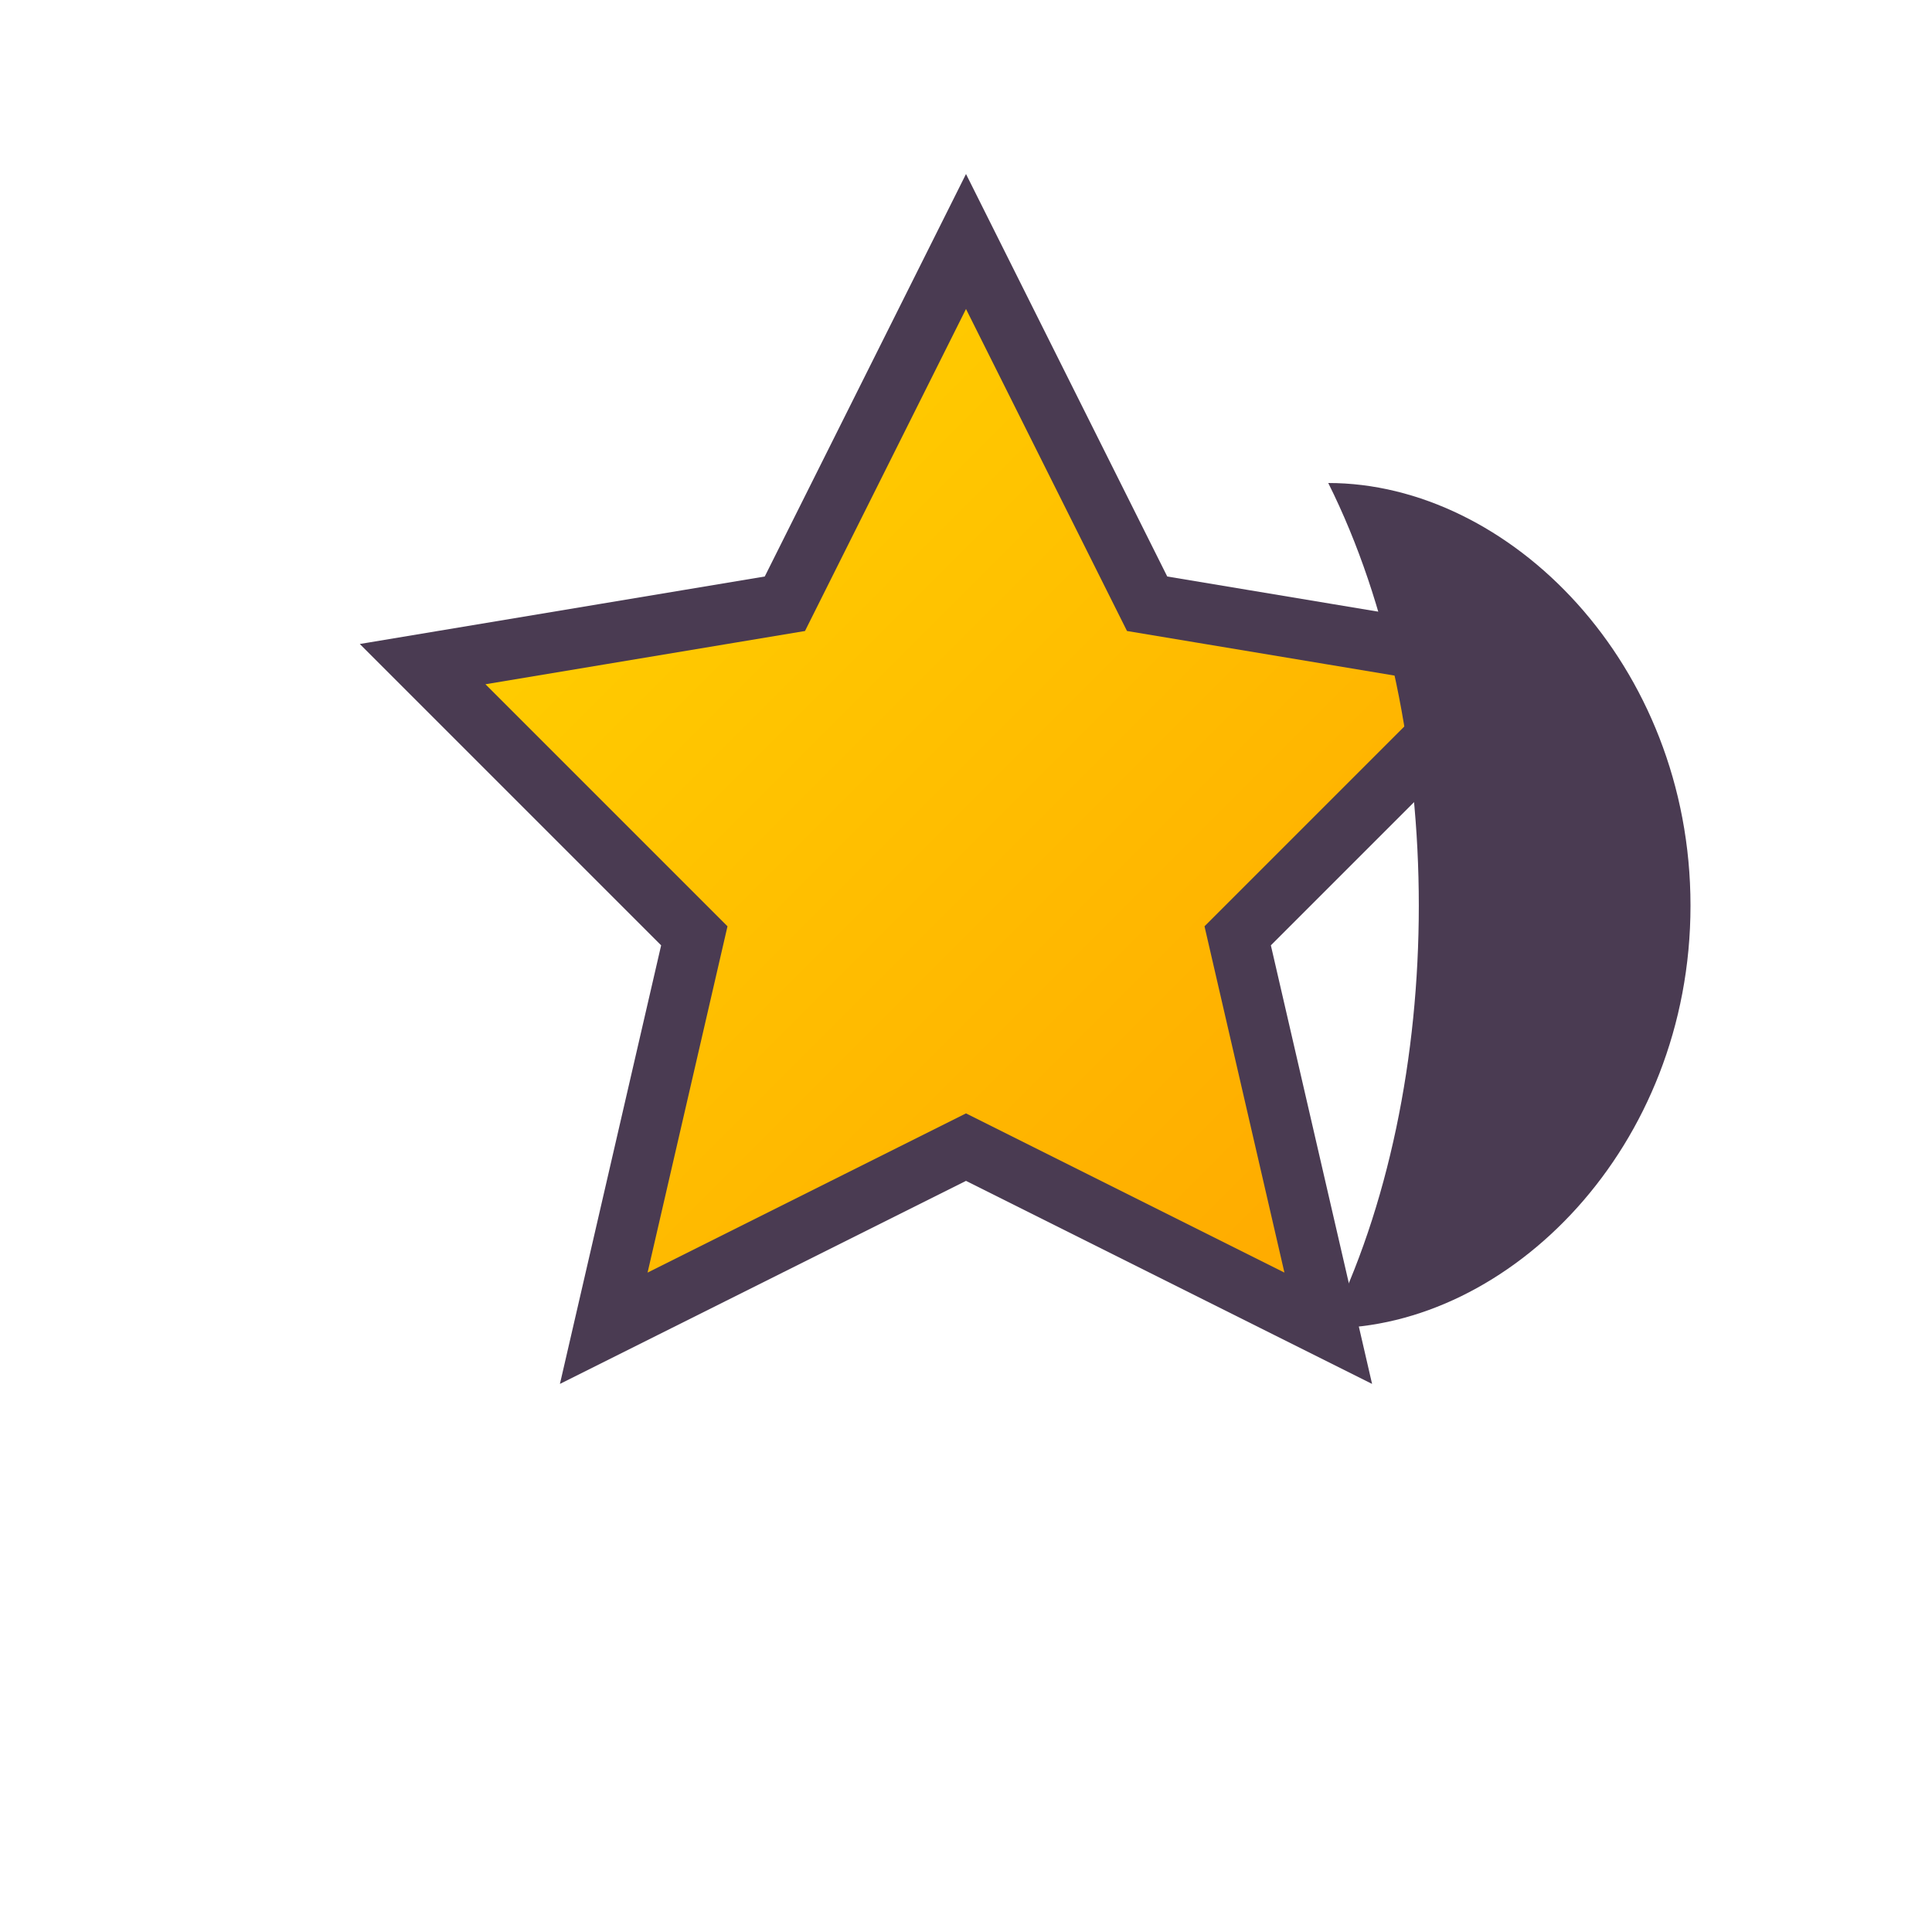 <svg xmlns="http://www.w3.org/2000/svg" width="32" height="32" viewBox="0 0 32 32">
  <defs>
    <linearGradient id="grad" x1="0%" y1="0%" x2="100%" y2="100%">
      <stop offset="0%" style="stop-color:#FFD700;stop-opacity:1" />
      <stop offset="100%" style="stop-color:#FFA500;stop-opacity:1" />
    </linearGradient>
  </defs>
  <path d="M16 4 L19 10 L25 11 L20.5 15.5 L22 22 L16 19 L10 22 L11.5 15.5 L7 11 L13 10 Z" 
        fill="url(#grad)" stroke="#4A3B52" stroke-width="1"/>
  <path d="M22 8 C25 8 28 11 28 15 C28 19 25 22 22 22 C24 18 24 12 22 8" 
        fill="#4A3B52" stroke="none"/>
</svg>

